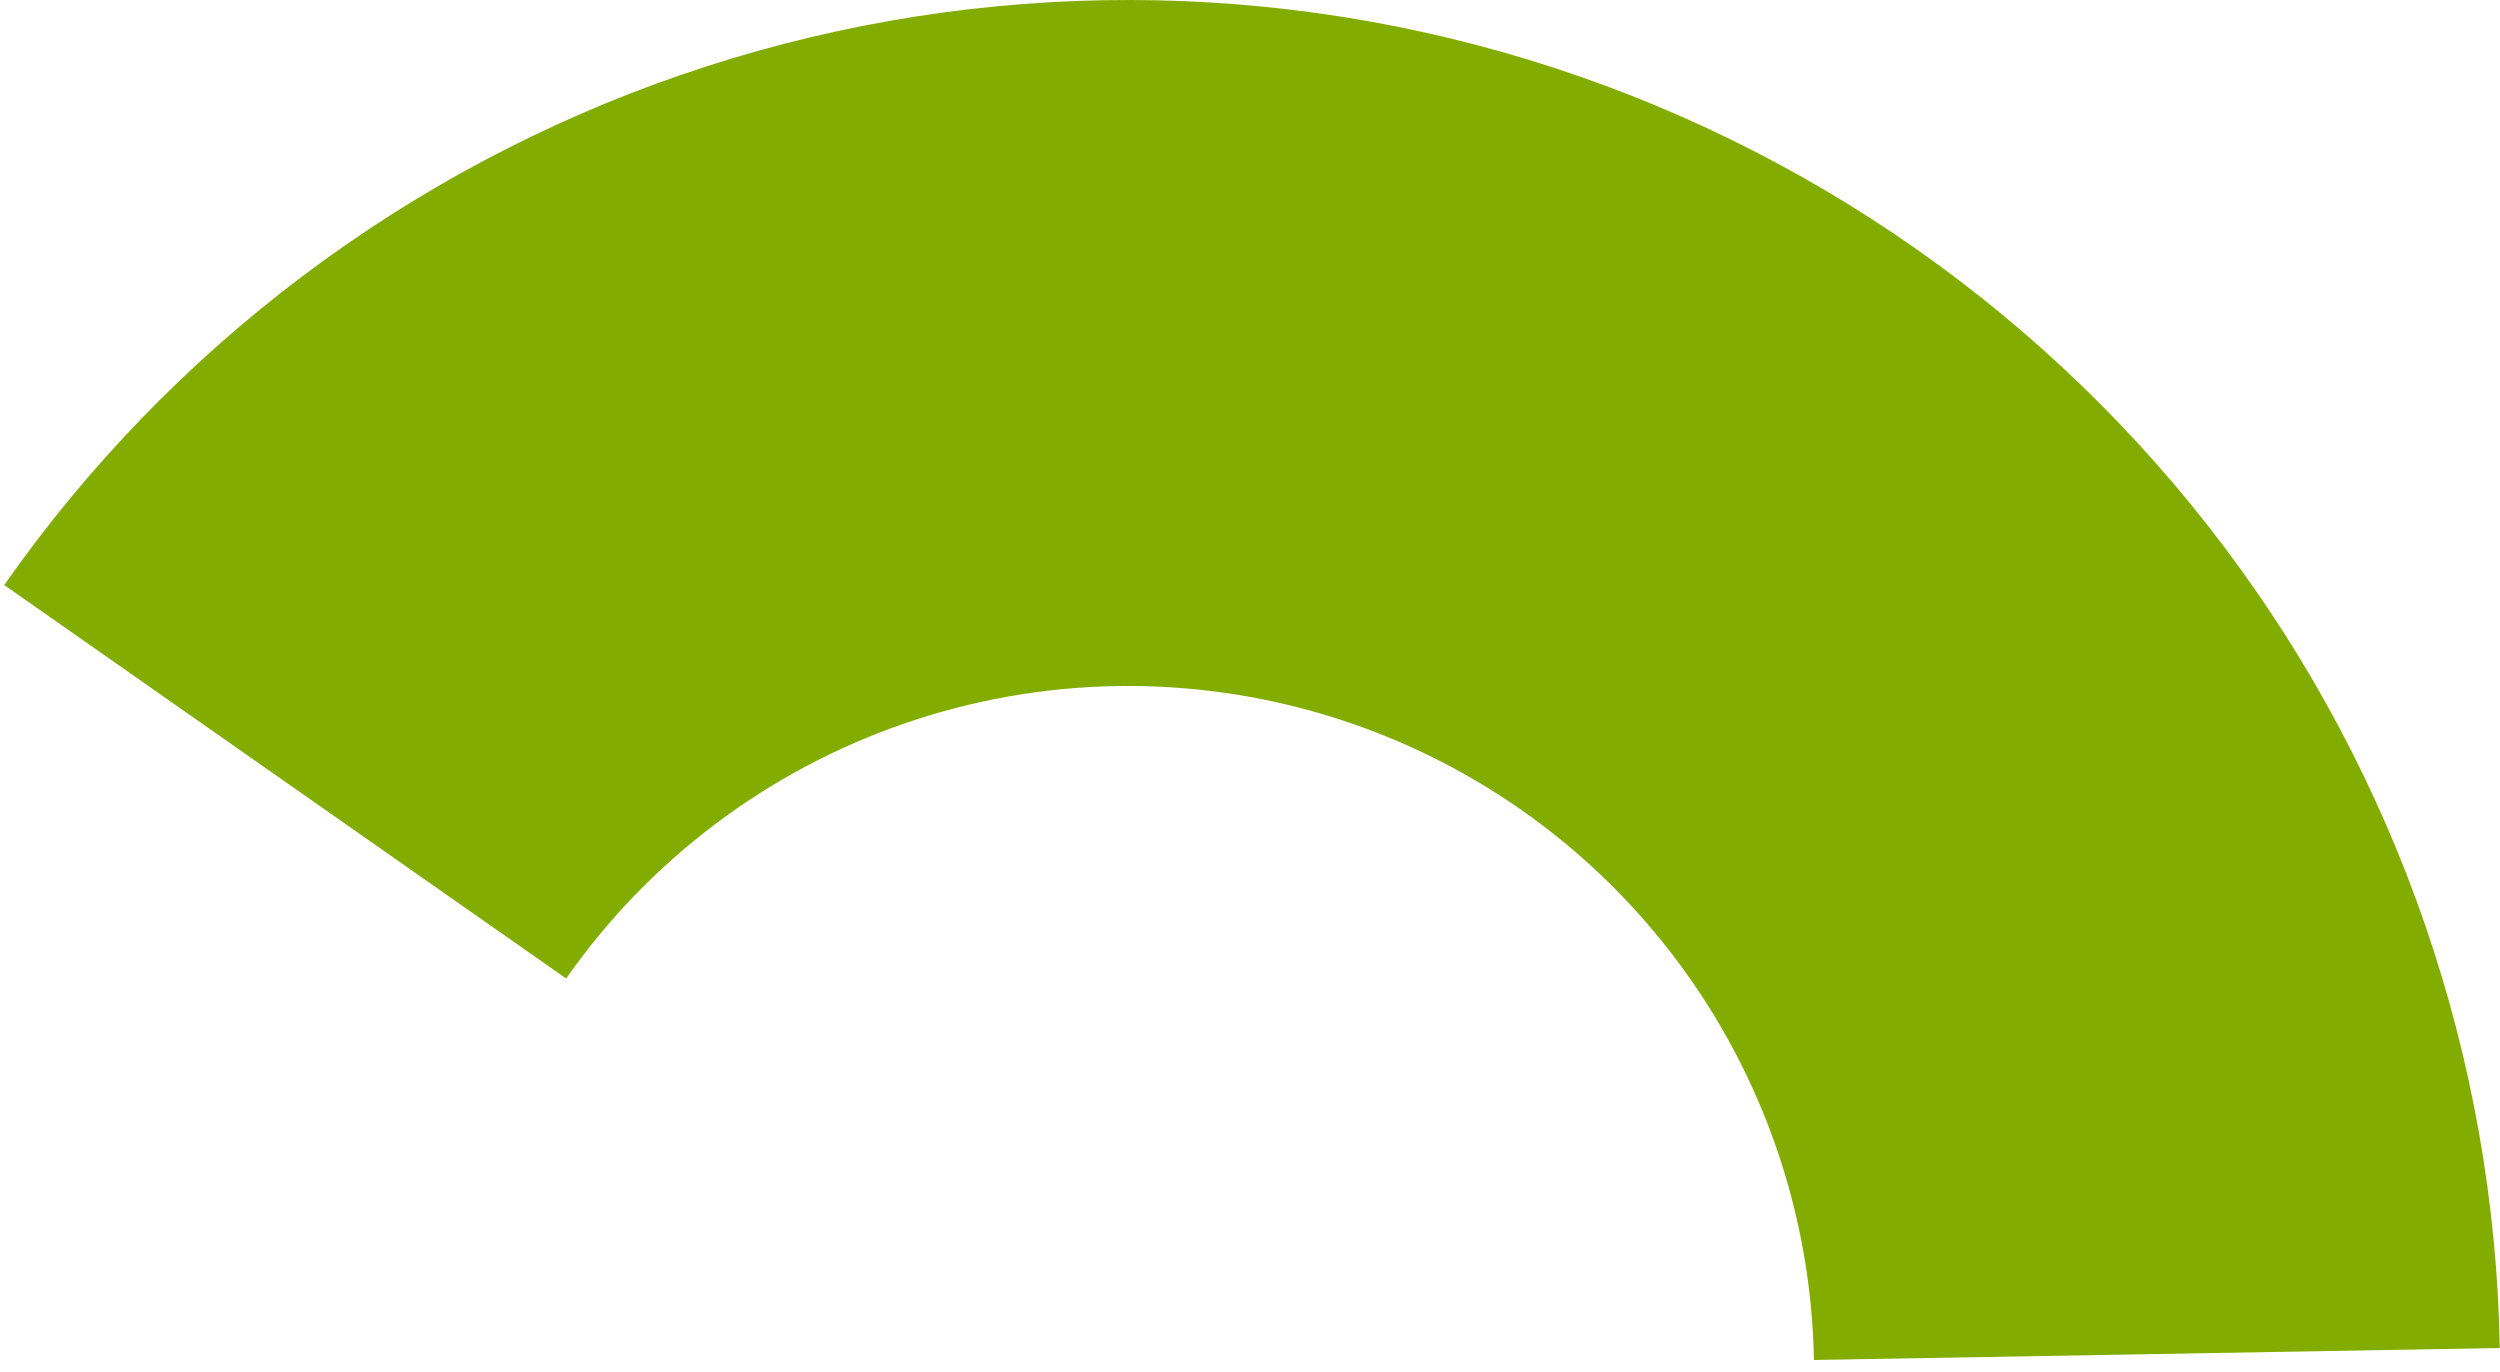 <?xml version="1.0" encoding="UTF-8"?> <svg xmlns="http://www.w3.org/2000/svg" width="164" height="90" viewBox="0 0 164 90" fill="none"><g clip-path="url(#clip0_5636_3077)"><path d="M0.277 38.378C11.178 22.809 26.729 11.091 44.699 4.903C62.67 -1.284 82.138 -1.624 100.314 3.933C118.489 9.49 134.439 20.658 145.878 35.837C157.316 51.016 163.655 69.426 163.987 88.43L118.993 89.215C118.828 79.713 115.658 70.508 109.939 62.919C104.22 55.329 96.245 49.745 87.157 46.967C78.069 44.188 68.335 44.358 59.35 47.452C50.364 50.546 42.589 56.405 37.138 64.189L0.277 38.378Z" fill="#82AD00"></path></g><defs><clipPath id="clip0_5636_3077"><rect width="164" height="90" fill="white"></rect></clipPath></defs></svg> 